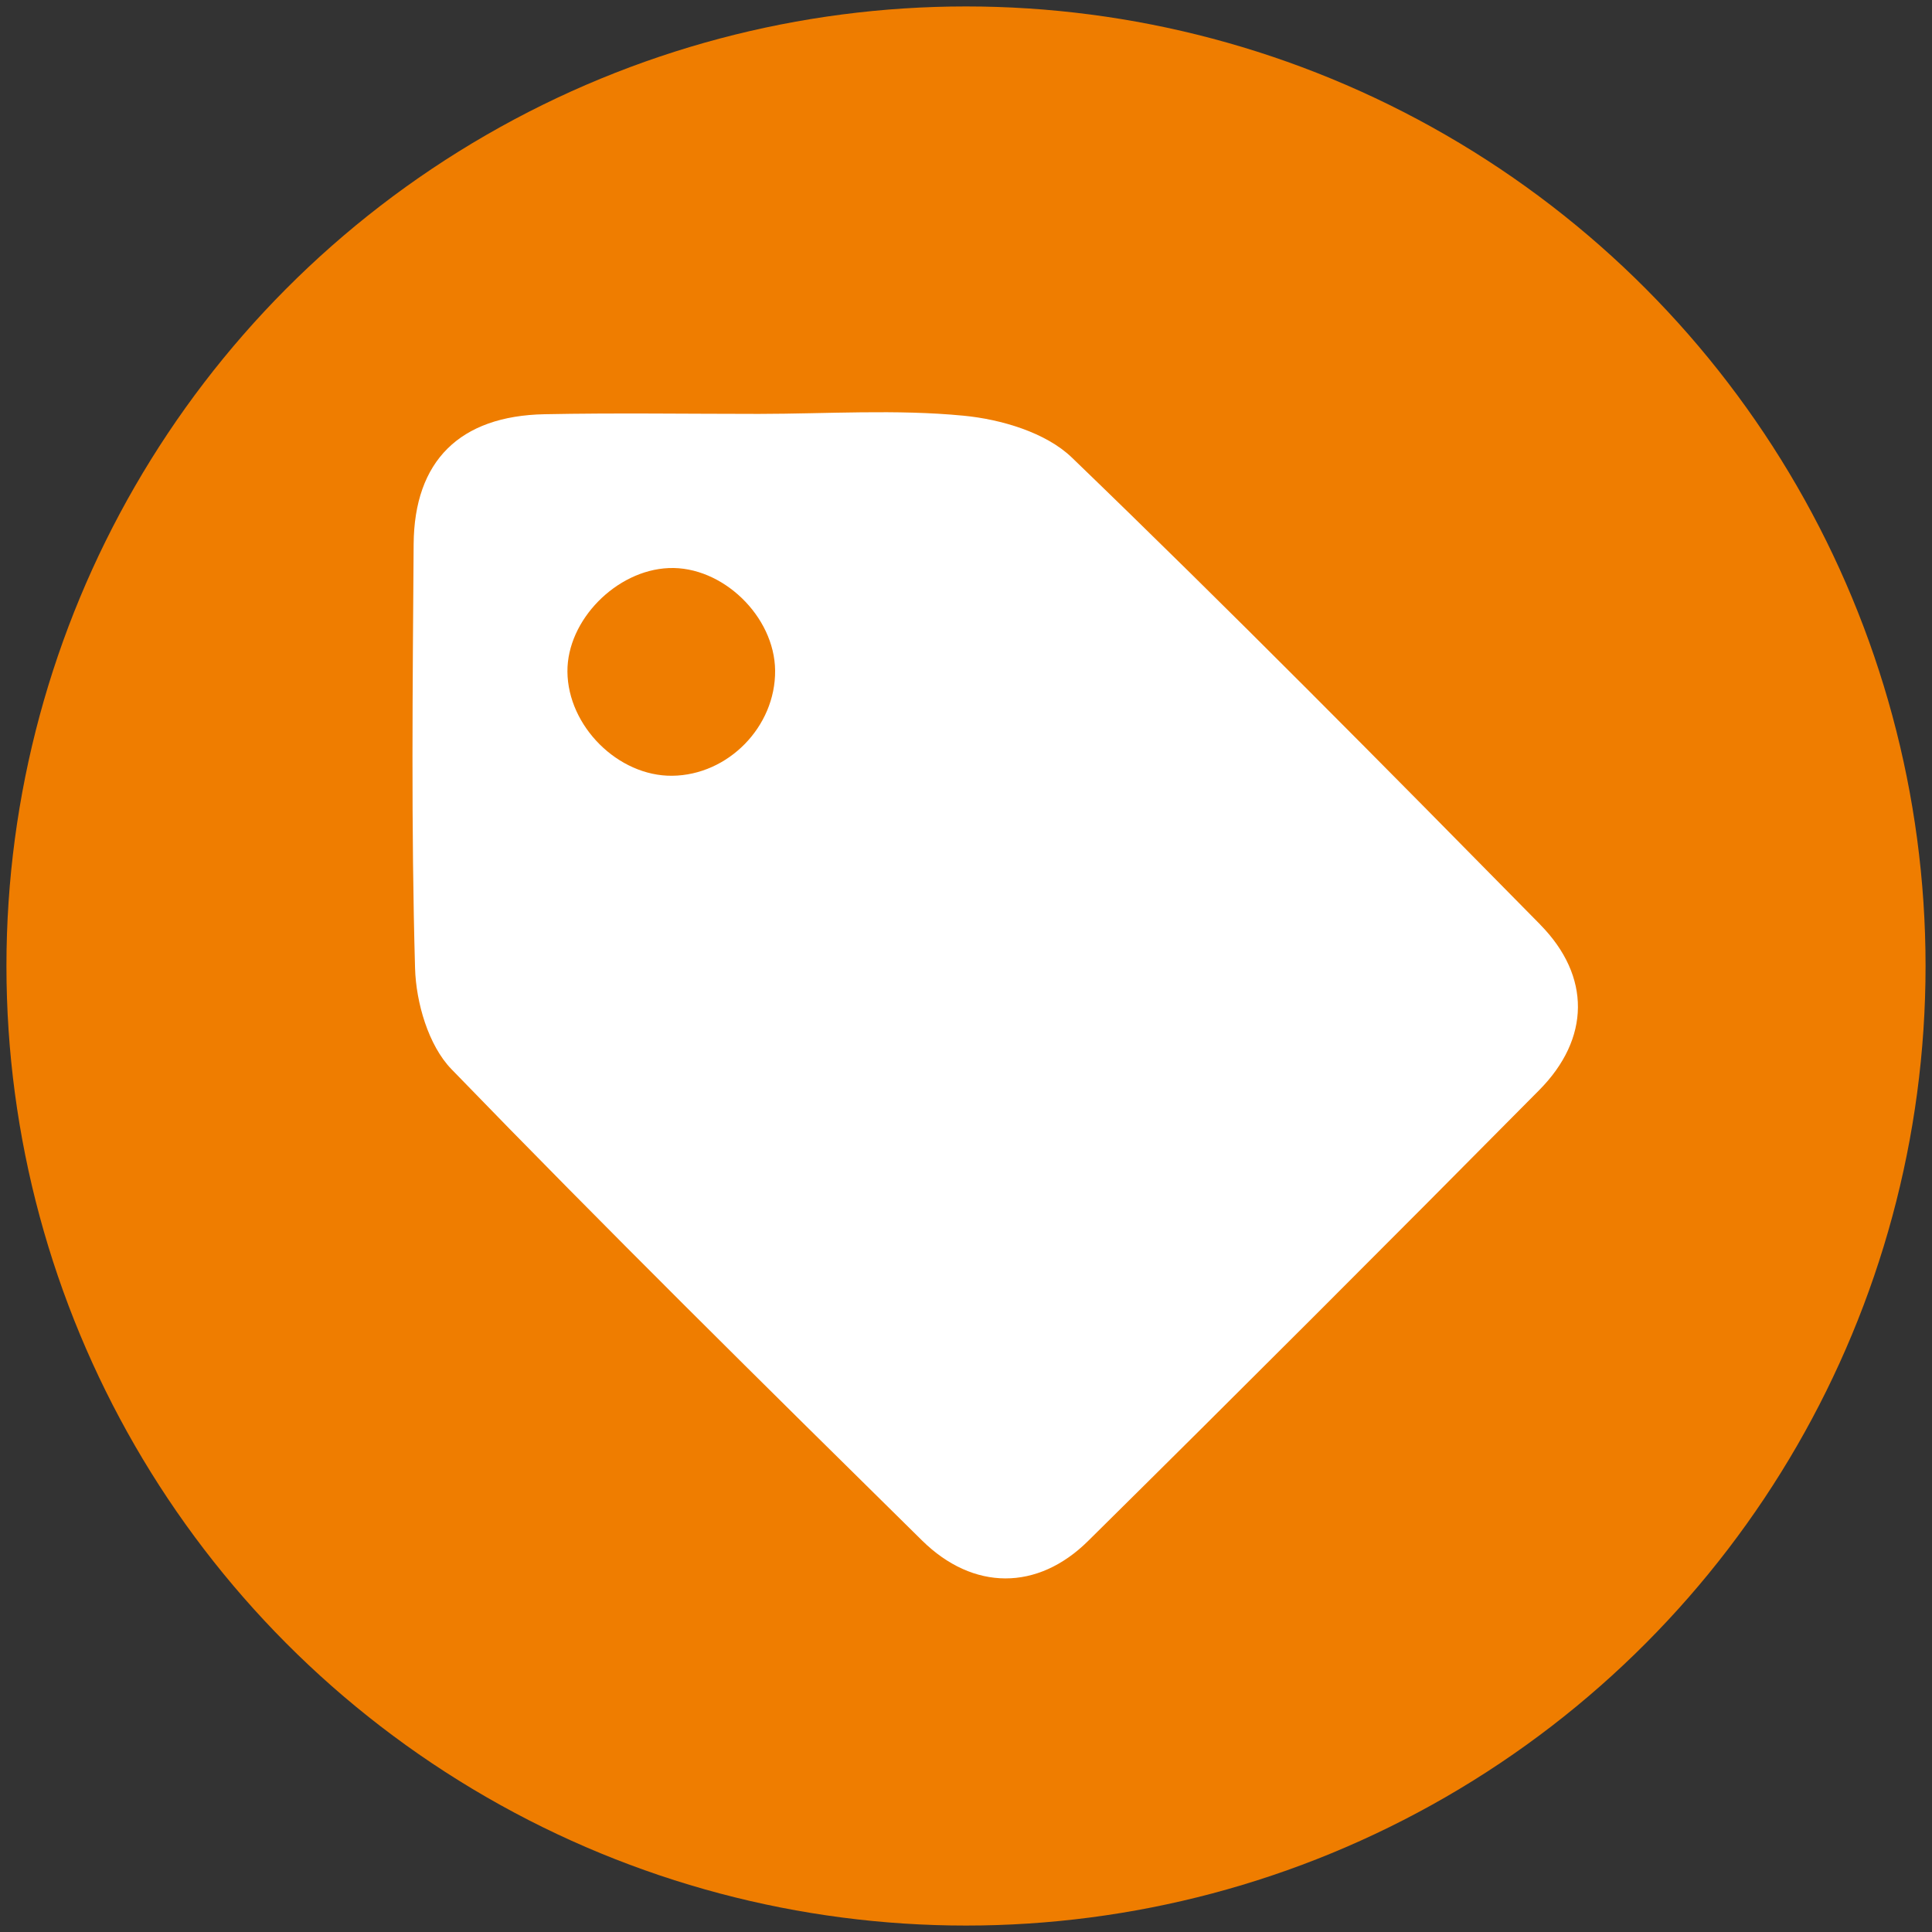 <?xml version="1.0" encoding="utf-8"?>
<svg xmlns="http://www.w3.org/2000/svg" data-name="Ebene 1" id="Ebene_1" viewBox="0 0 300 300">
  <rect x="0" y="0" width="300" height="300" fill="#333333" stroke="none"/>
  <defs>
    <style>
      .cls-1 {
        fill: #ef7d00;
      }

      .cls-1, .cls-2 {
        stroke-width: 0px;
      }

      .cls-2 {
        fill: #fff;
      }
    </style>
  </defs>
  <circle class="cls-1" cx="150" cy="150" r="149"/>
  <path class="cls-2" d="M239.17,143.57c-24.02-24.4-48.09-48.77-72.74-72.53-4.03-3.88-10.97-5.93-16.8-6.49-10.51-1.02-21.19-.29-31.8-.28-11.09,0-22.19-.17-33.28.05-13.16.26-20.23,7.25-20.32,20.18-.15,21.95-.4,43.91.22,65.84.15,5.35,2.08,11.99,5.64,15.67,23.98,24.77,48.53,48.99,73.09,73.2,7.94,7.82,17.92,7.84,25.76.09,23.49-23.22,46.84-46.57,70.08-70.04,7.9-7.98,8.05-17.65.15-25.68ZM104.38,120.46c-8.39.09-16.22-7.7-16.27-16.19-.05-7.95,7.56-15.72,15.73-16.06,8.31-.35,16.44,7.48,16.52,15.91.08,8.71-7.29,16.25-15.99,16.34Z"/>
</svg>